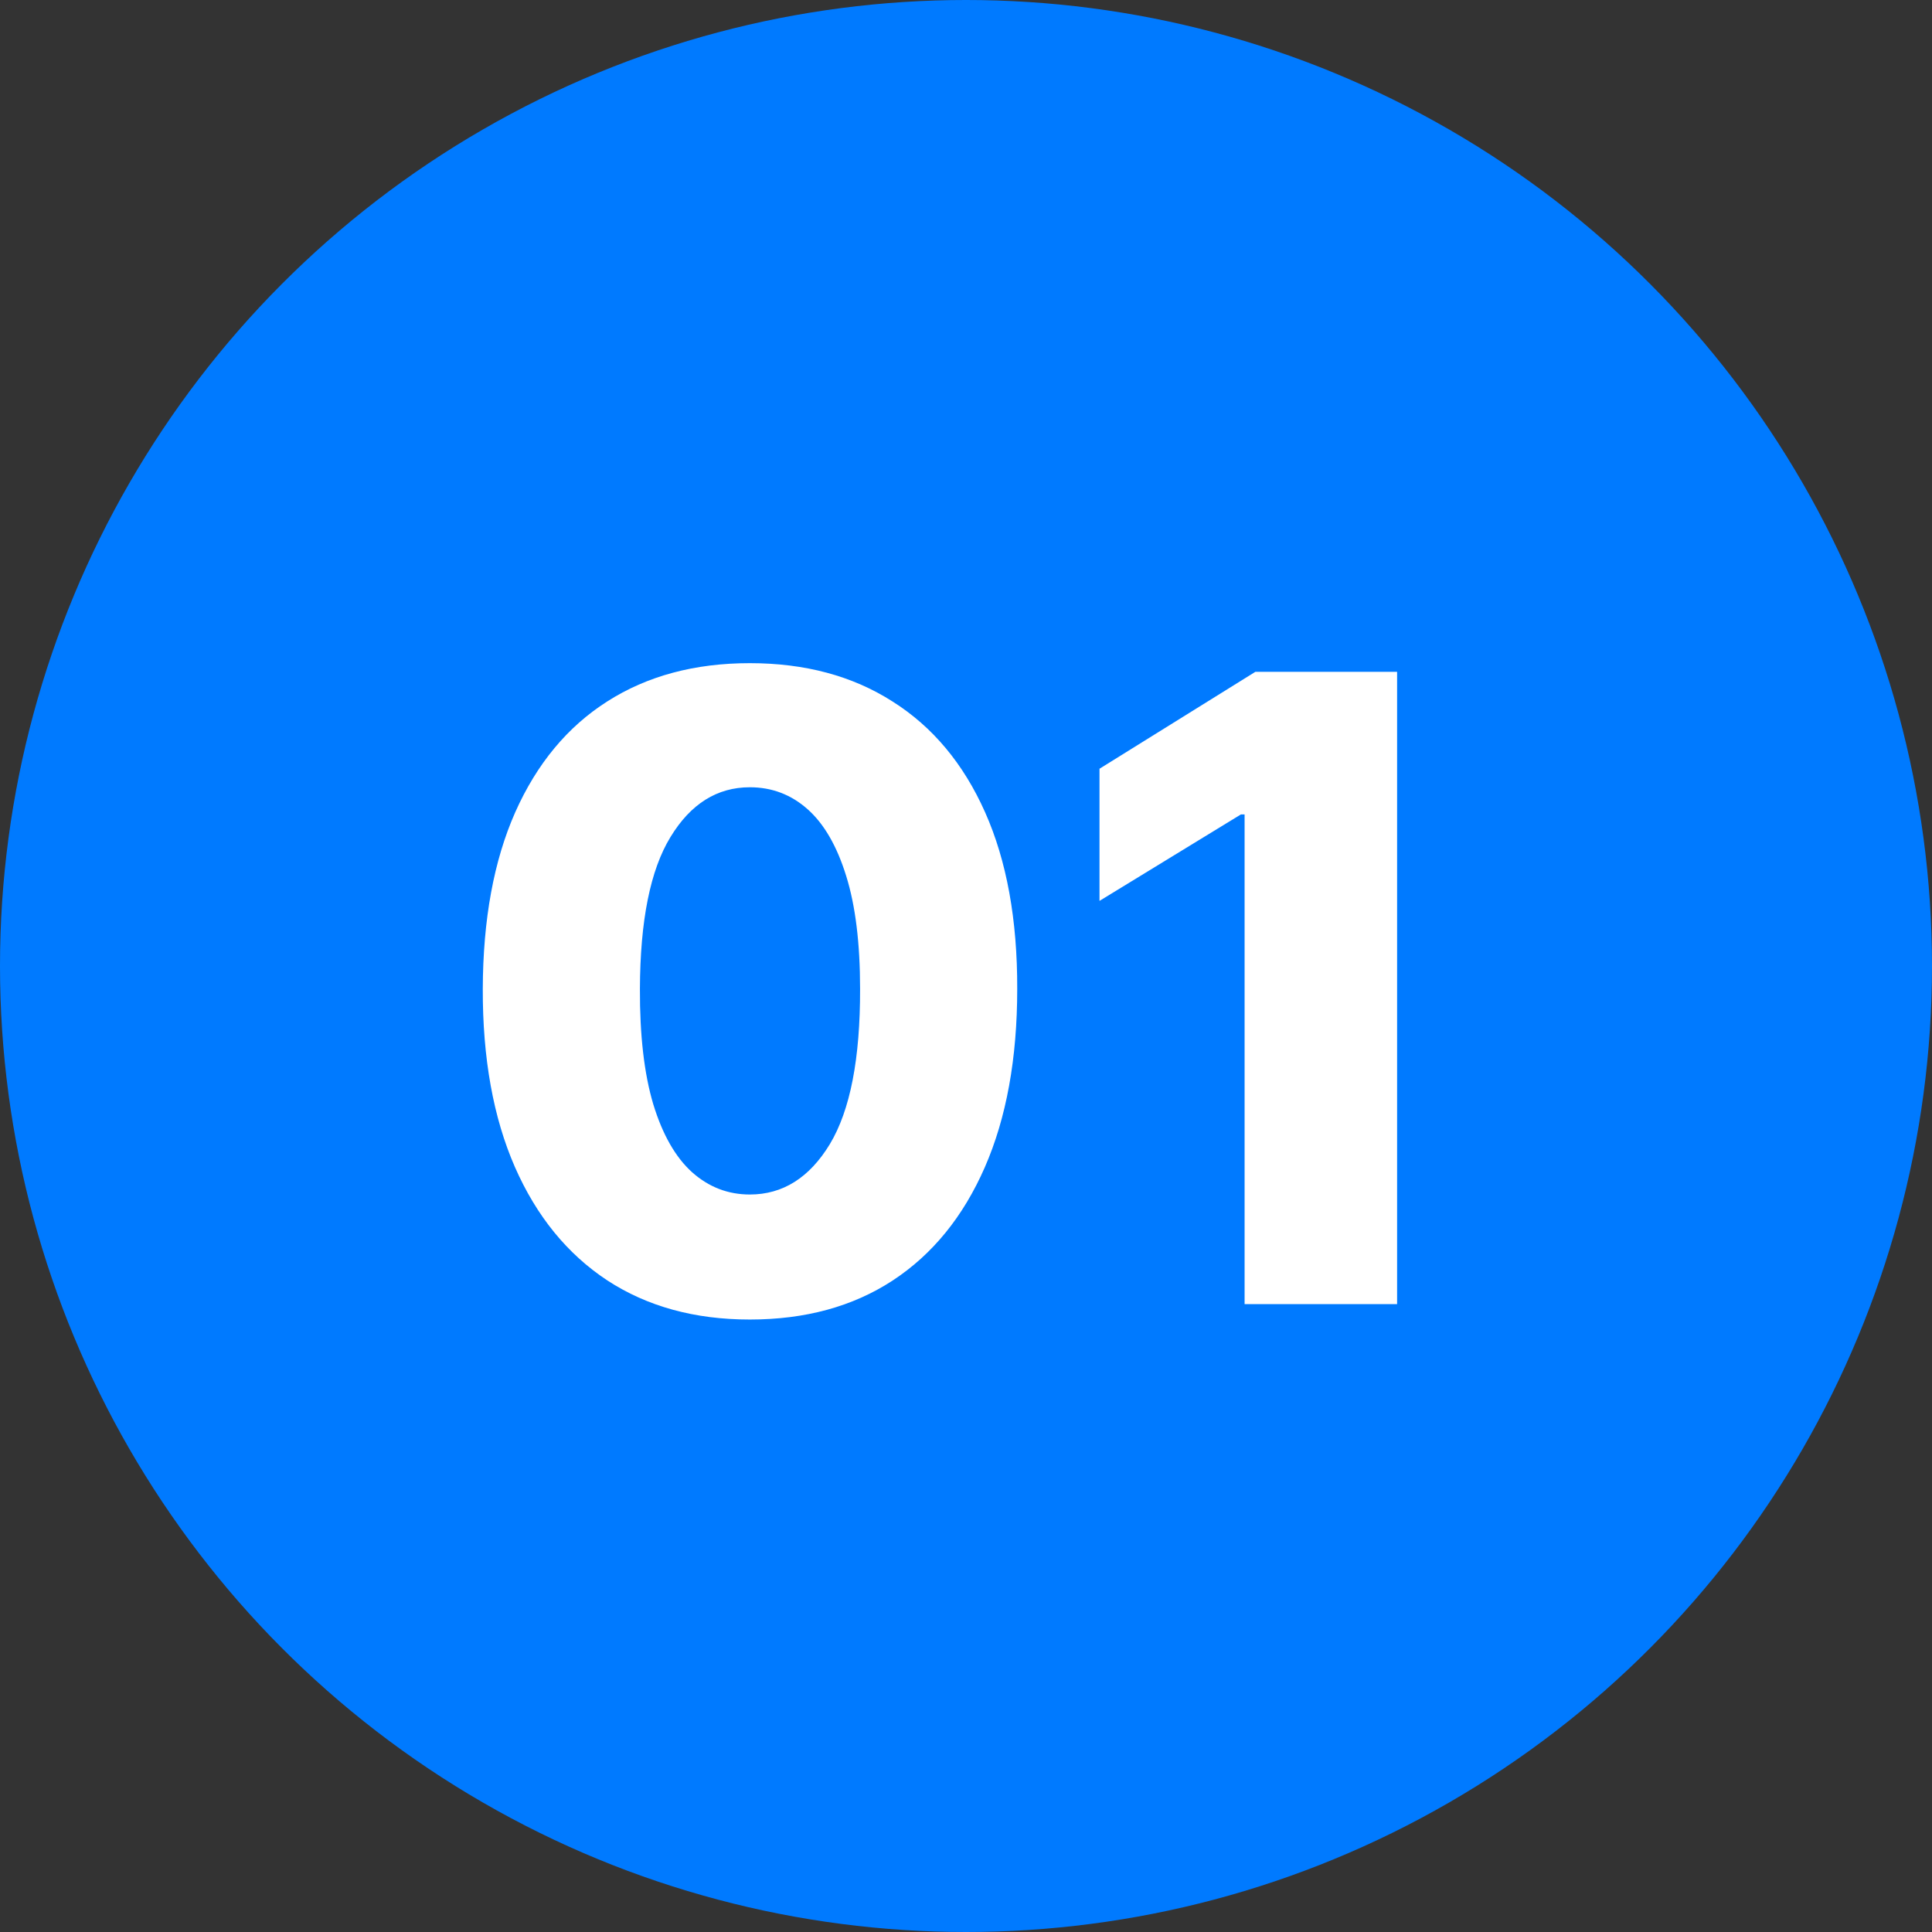 <?xml version="1.0" encoding="UTF-8"?>
<svg xmlns="http://www.w3.org/2000/svg" width="80" height="80" viewBox="0 0 80 80" fill="none">
  <rect x="0" y="0" width="80" height="80" fill="#333333" stroke="none"/>
  <circle cx="40" cy="40" r="40" fill="#007AFF"></circle>
  <path d="M31.049 54.639C28.765 54.639 26.797 54.098 25.143 53.016C23.49 51.925 22.216 50.361 21.321 48.324C20.426 46.278 19.983 43.82 19.991 40.947C20 38.075 20.447 35.638 21.334 33.635C22.229 31.624 23.498 30.094 25.143 29.046C26.797 27.989 28.765 27.46 31.049 27.46C33.334 27.46 35.302 27.989 36.956 29.046C38.618 30.094 39.896 31.624 40.791 33.635C41.686 35.646 42.129 38.084 42.121 40.947C42.121 43.828 41.673 46.291 40.778 48.337C39.883 50.382 38.609 51.946 36.956 53.028C35.311 54.102 33.342 54.639 31.049 54.639ZM31.049 49.462C32.413 49.462 33.517 48.767 34.361 47.378C35.204 45.98 35.622 43.837 35.614 40.947C35.614 39.055 35.422 37.496 35.038 36.269C34.655 35.033 34.122 34.112 33.44 33.507C32.758 32.902 31.962 32.599 31.049 32.599C29.694 32.599 28.599 33.285 27.764 34.658C26.929 36.021 26.507 38.118 26.498 40.947C26.49 42.865 26.673 44.455 27.048 45.716C27.432 46.977 27.969 47.919 28.659 48.541C29.349 49.155 30.146 49.462 31.049 49.462ZM57.851 27.818V54H51.536V33.724H51.383L45.528 37.304V31.832L51.983 27.818H57.851Z" fill="white"></path>
</svg>
